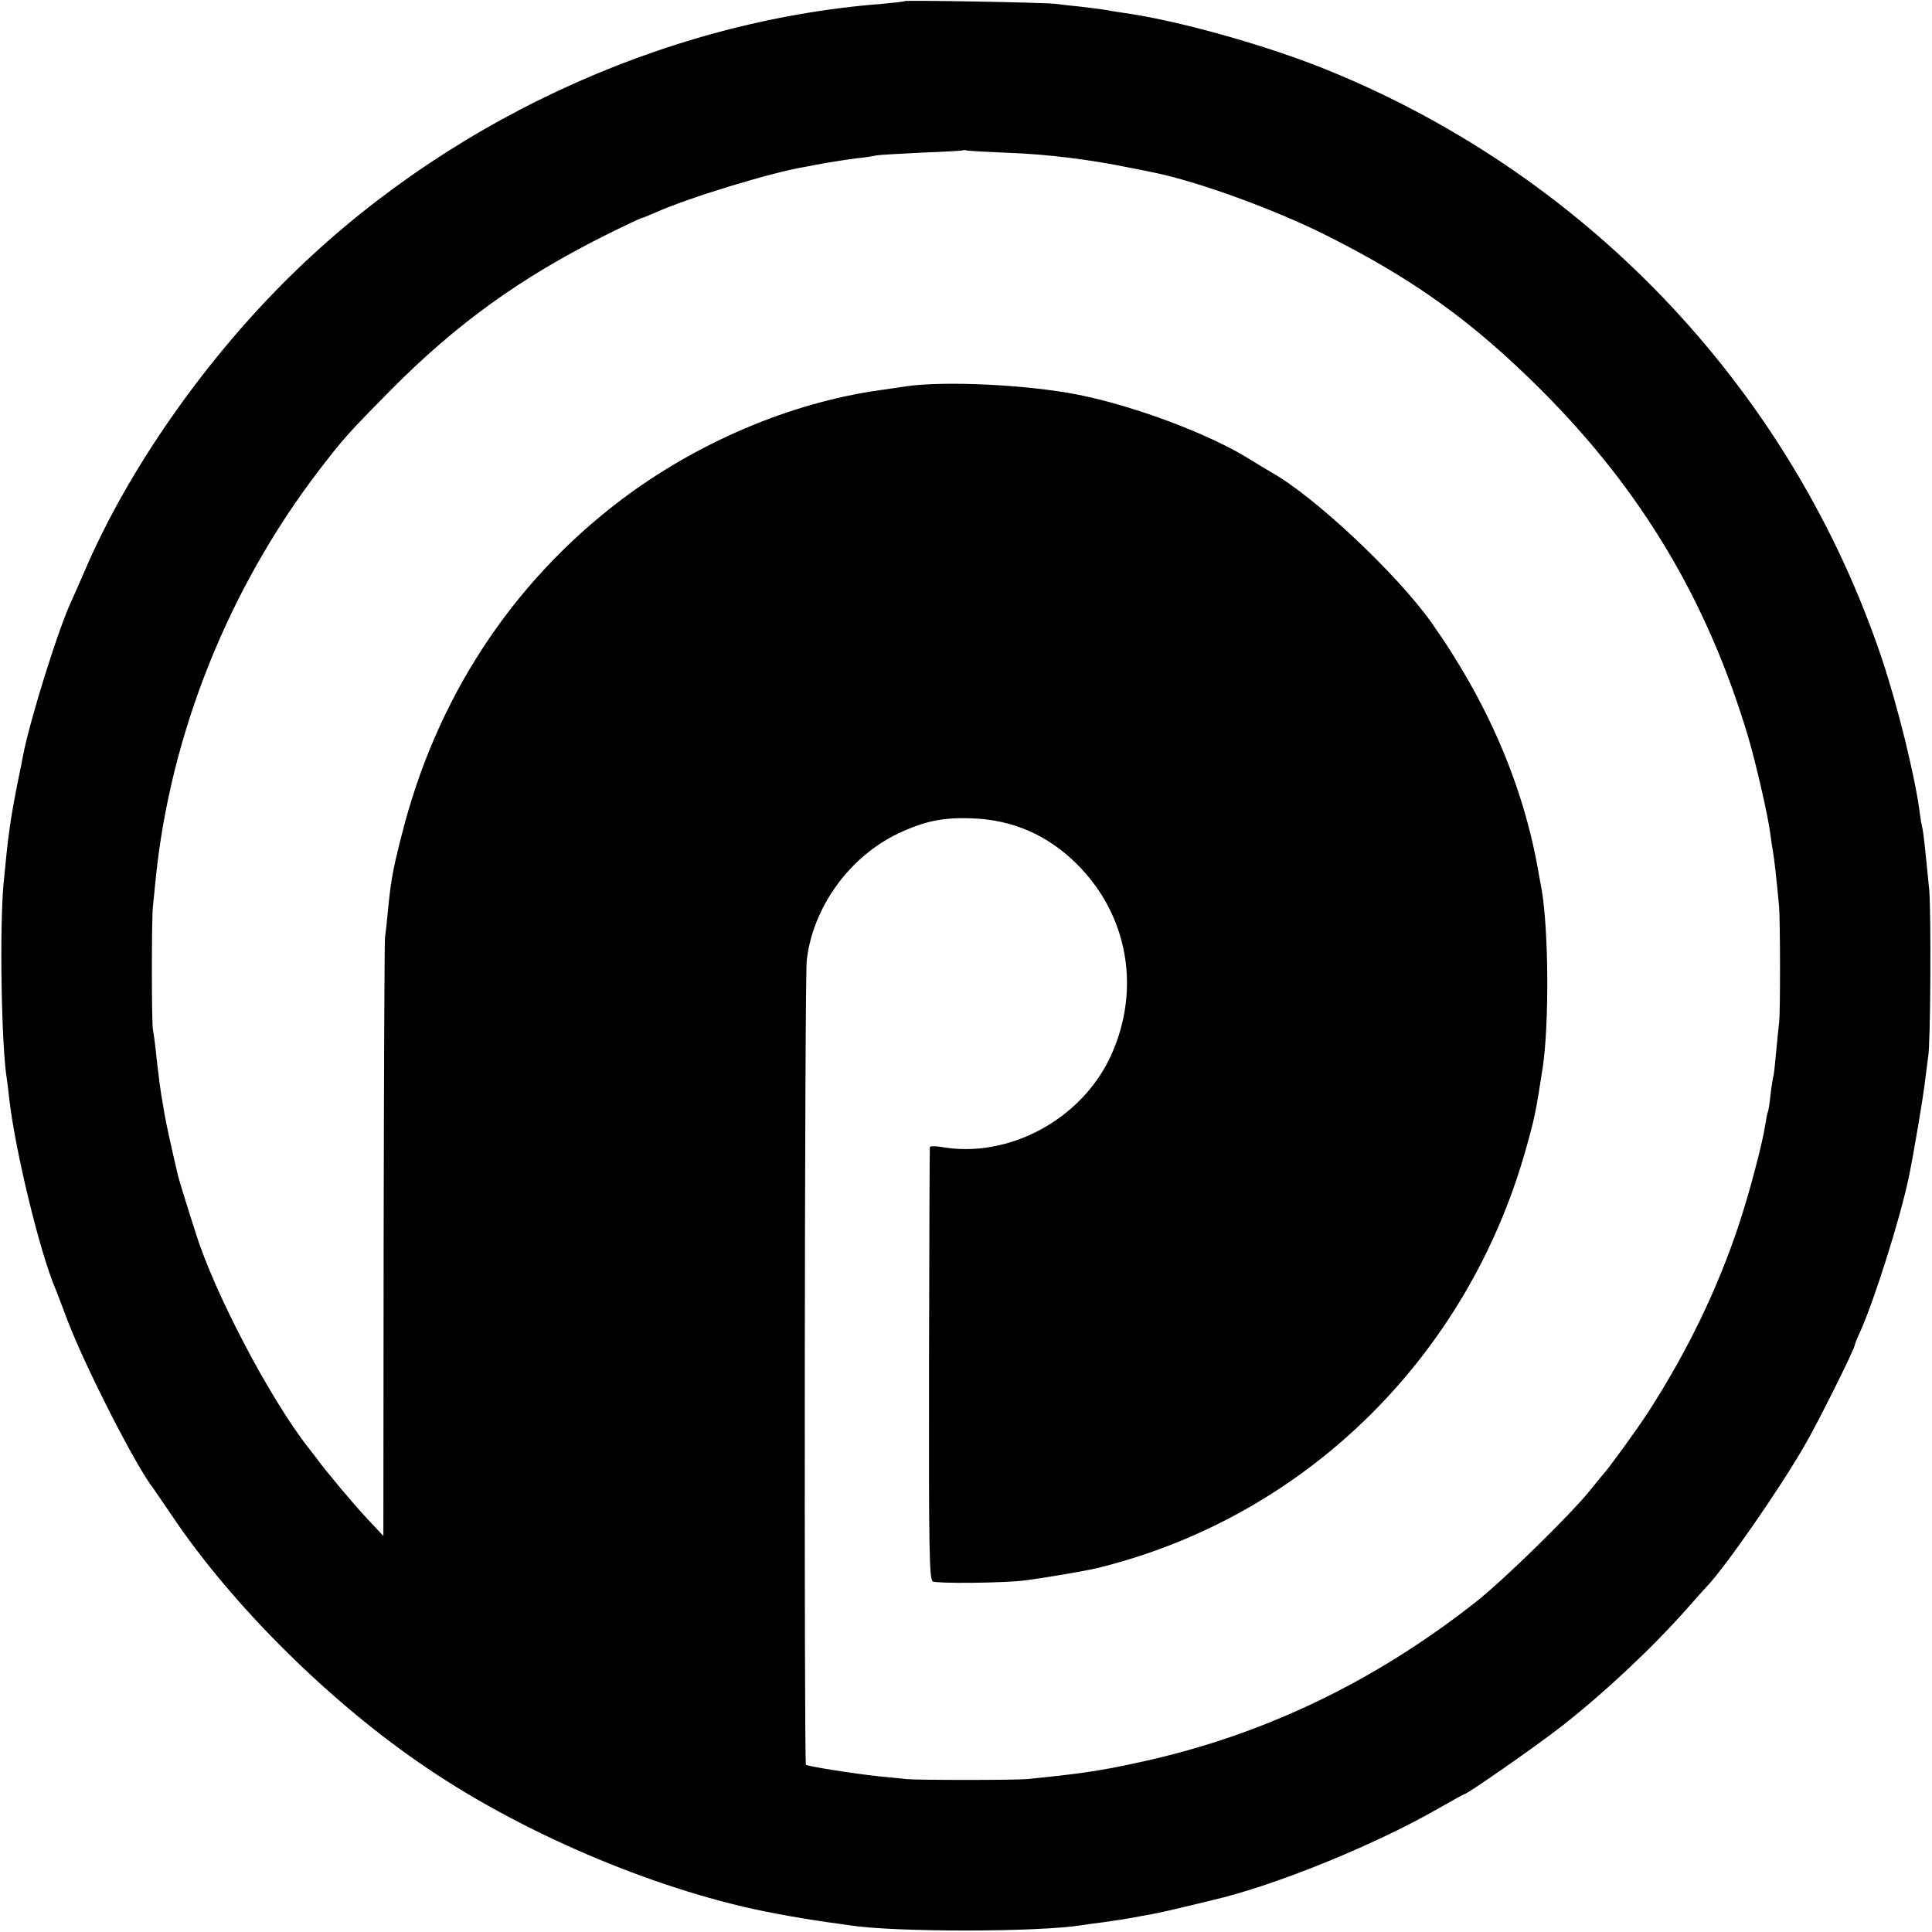 <?xml version="1.0" standalone="no"?>
<!DOCTYPE svg PUBLIC "-//W3C//DTD SVG 20010904//EN"
 "http://www.w3.org/TR/2001/REC-SVG-20010904/DTD/svg10.dtd">
<svg version="1.0" xmlns="http://www.w3.org/2000/svg"
 width="700pt" height="700pt" viewBox="0 0 700 700"
 preserveAspectRatio="xMidYMid meet">
<g transform="translate(0,700) scale(0.1,-0.1)"
fill="#000000" stroke="none">
<path d="M3278 6996 c-1 -2 -39 -6 -83 -10 -798 -62 -1601 -437 -2176 -1019
-293 -296 -553 -671 -704 -1017 -25 -58 -50 -114 -55 -125 -45 -93 -150 -427
-176 -560 -2 -11 -10 -54 -19 -95 -29 -147 -35 -193 -52 -370 -15 -163 -8
-592 12 -711 2 -13 6 -46 9 -74 21 -182 109 -547 165 -680 5 -11 25 -65 46
-120 63 -166 249 -531 312 -610 4 -6 34 -49 65 -95 219 -327 578 -683 928
-918 364 -246 855 -450 1260 -525 68 -13 136 -24 199 -33 25 -3 57 -8 71 -10
163 -25 682 -25 842 1 13 2 46 7 73 10 71 10 87 13 115 18 14 3 43 8 65 12 22
4 76 16 120 27 44 10 87 21 96 23 223 51 591 200 823 334 49 28 91 51 93 51
10 0 268 180 353 247 152 119 324 280 450 422 36 41 70 79 76 85 65 68 263
353 352 508 47 80 182 351 182 364 0 3 8 24 19 47 53 118 147 417 177 562 17
81 54 301 59 350 4 33 9 71 11 85 9 46 11 524 4 605 -15 153 -21 210 -25 225
-2 8 -7 35 -10 60 -17 129 -80 384 -136 552 -324 964 -1053 1742 -1999 2130
-223 92 -557 186 -760 213 -19 3 -46 7 -60 10 -13 2 -52 7 -86 11 -33 3 -74 8
-90 10 -32 5 -540 14 -546 10z m382 -550 c135 -5 289 -24 430 -53 41 -8 82
-16 90 -18 158 -32 436 -133 620 -225 320 -160 536 -315 785 -564 364 -364
602 -764 749 -1256 28 -95 71 -281 80 -350 3 -25 8 -55 10 -67 4 -20 13 -100
22 -198 4 -51 5 -380 0 -420 -2 -16 -7 -66 -11 -110 -4 -44 -8 -82 -10 -85 -1
-3 -6 -32 -10 -65 -3 -32 -8 -62 -10 -65 -2 -3 -6 -26 -10 -50 -9 -62 -58
-247 -94 -355 -78 -235 -185 -457 -327 -678 -39 -61 -148 -211 -164 -227 -3
-3 -25 -30 -49 -60 -72 -89 -309 -321 -411 -402 -375 -296 -787 -492 -1240
-587 -129 -28 -207 -39 -390 -57 -45 -4 -395 -4 -435 0 -16 2 -61 6 -100 10
-94 10 -258 36 -265 42 -7 8 -5 2850 3 2915 22 191 153 373 329 458 97 46 164
60 269 56 148 -5 274 -60 380 -165 186 -184 234 -454 124 -695 -106 -231 -370
-373 -612 -331 -24 4 -44 4 -44 -1 -1 -4 -2 -358 -3 -786 -1 -683 1 -780 14
-787 17 -8 257 -6 334 4 43 5 183 28 241 40 11 2 40 9 65 16 725 194 1294 759
1505 1494 14 48 27 99 30 112 3 13 8 36 11 52 3 15 14 81 24 147 23 158 21
493 -4 640 -2 11 -7 38 -11 60 -53 313 -184 620 -389 910 -126 177 -423 456
-580 544 -19 11 -54 32 -78 47 -143 90 -416 193 -622 234 -182 36 -485 51
-626 30 -30 -5 -73 -11 -95 -14 -323 -46 -661 -190 -937 -399 -395 -300 -669
-719 -793 -1214 -33 -129 -39 -164 -51 -288 -3 -33 -7 -69 -9 -80 -2 -11 -4
-504 -5 -1095 l-1 -1075 -61 65 c-49 53 -146 168 -180 215 -4 5 -18 24 -31 40
-138 176 -339 558 -407 775 -27 83 -62 197 -65 210 -26 111 -44 193 -50 230
-4 25 -9 54 -11 65 -2 11 -9 63 -15 115 -5 52 -12 106 -15 120 -5 28 -5 399 0
445 2 17 6 62 10 100 53 525 263 1051 591 1480 90 117 107 136 260 291 239
241 471 408 777 561 70 35 130 63 133 63 3 0 24 9 48 19 116 53 423 147 547
167 14 3 48 9 75 14 28 5 75 12 105 16 30 3 64 8 75 11 11 2 85 6 165 10 80 3
146 7 148 8 2 2 11 1 20 -1 9 -1 78 -5 152 -8z"/>
</g>
</svg>
